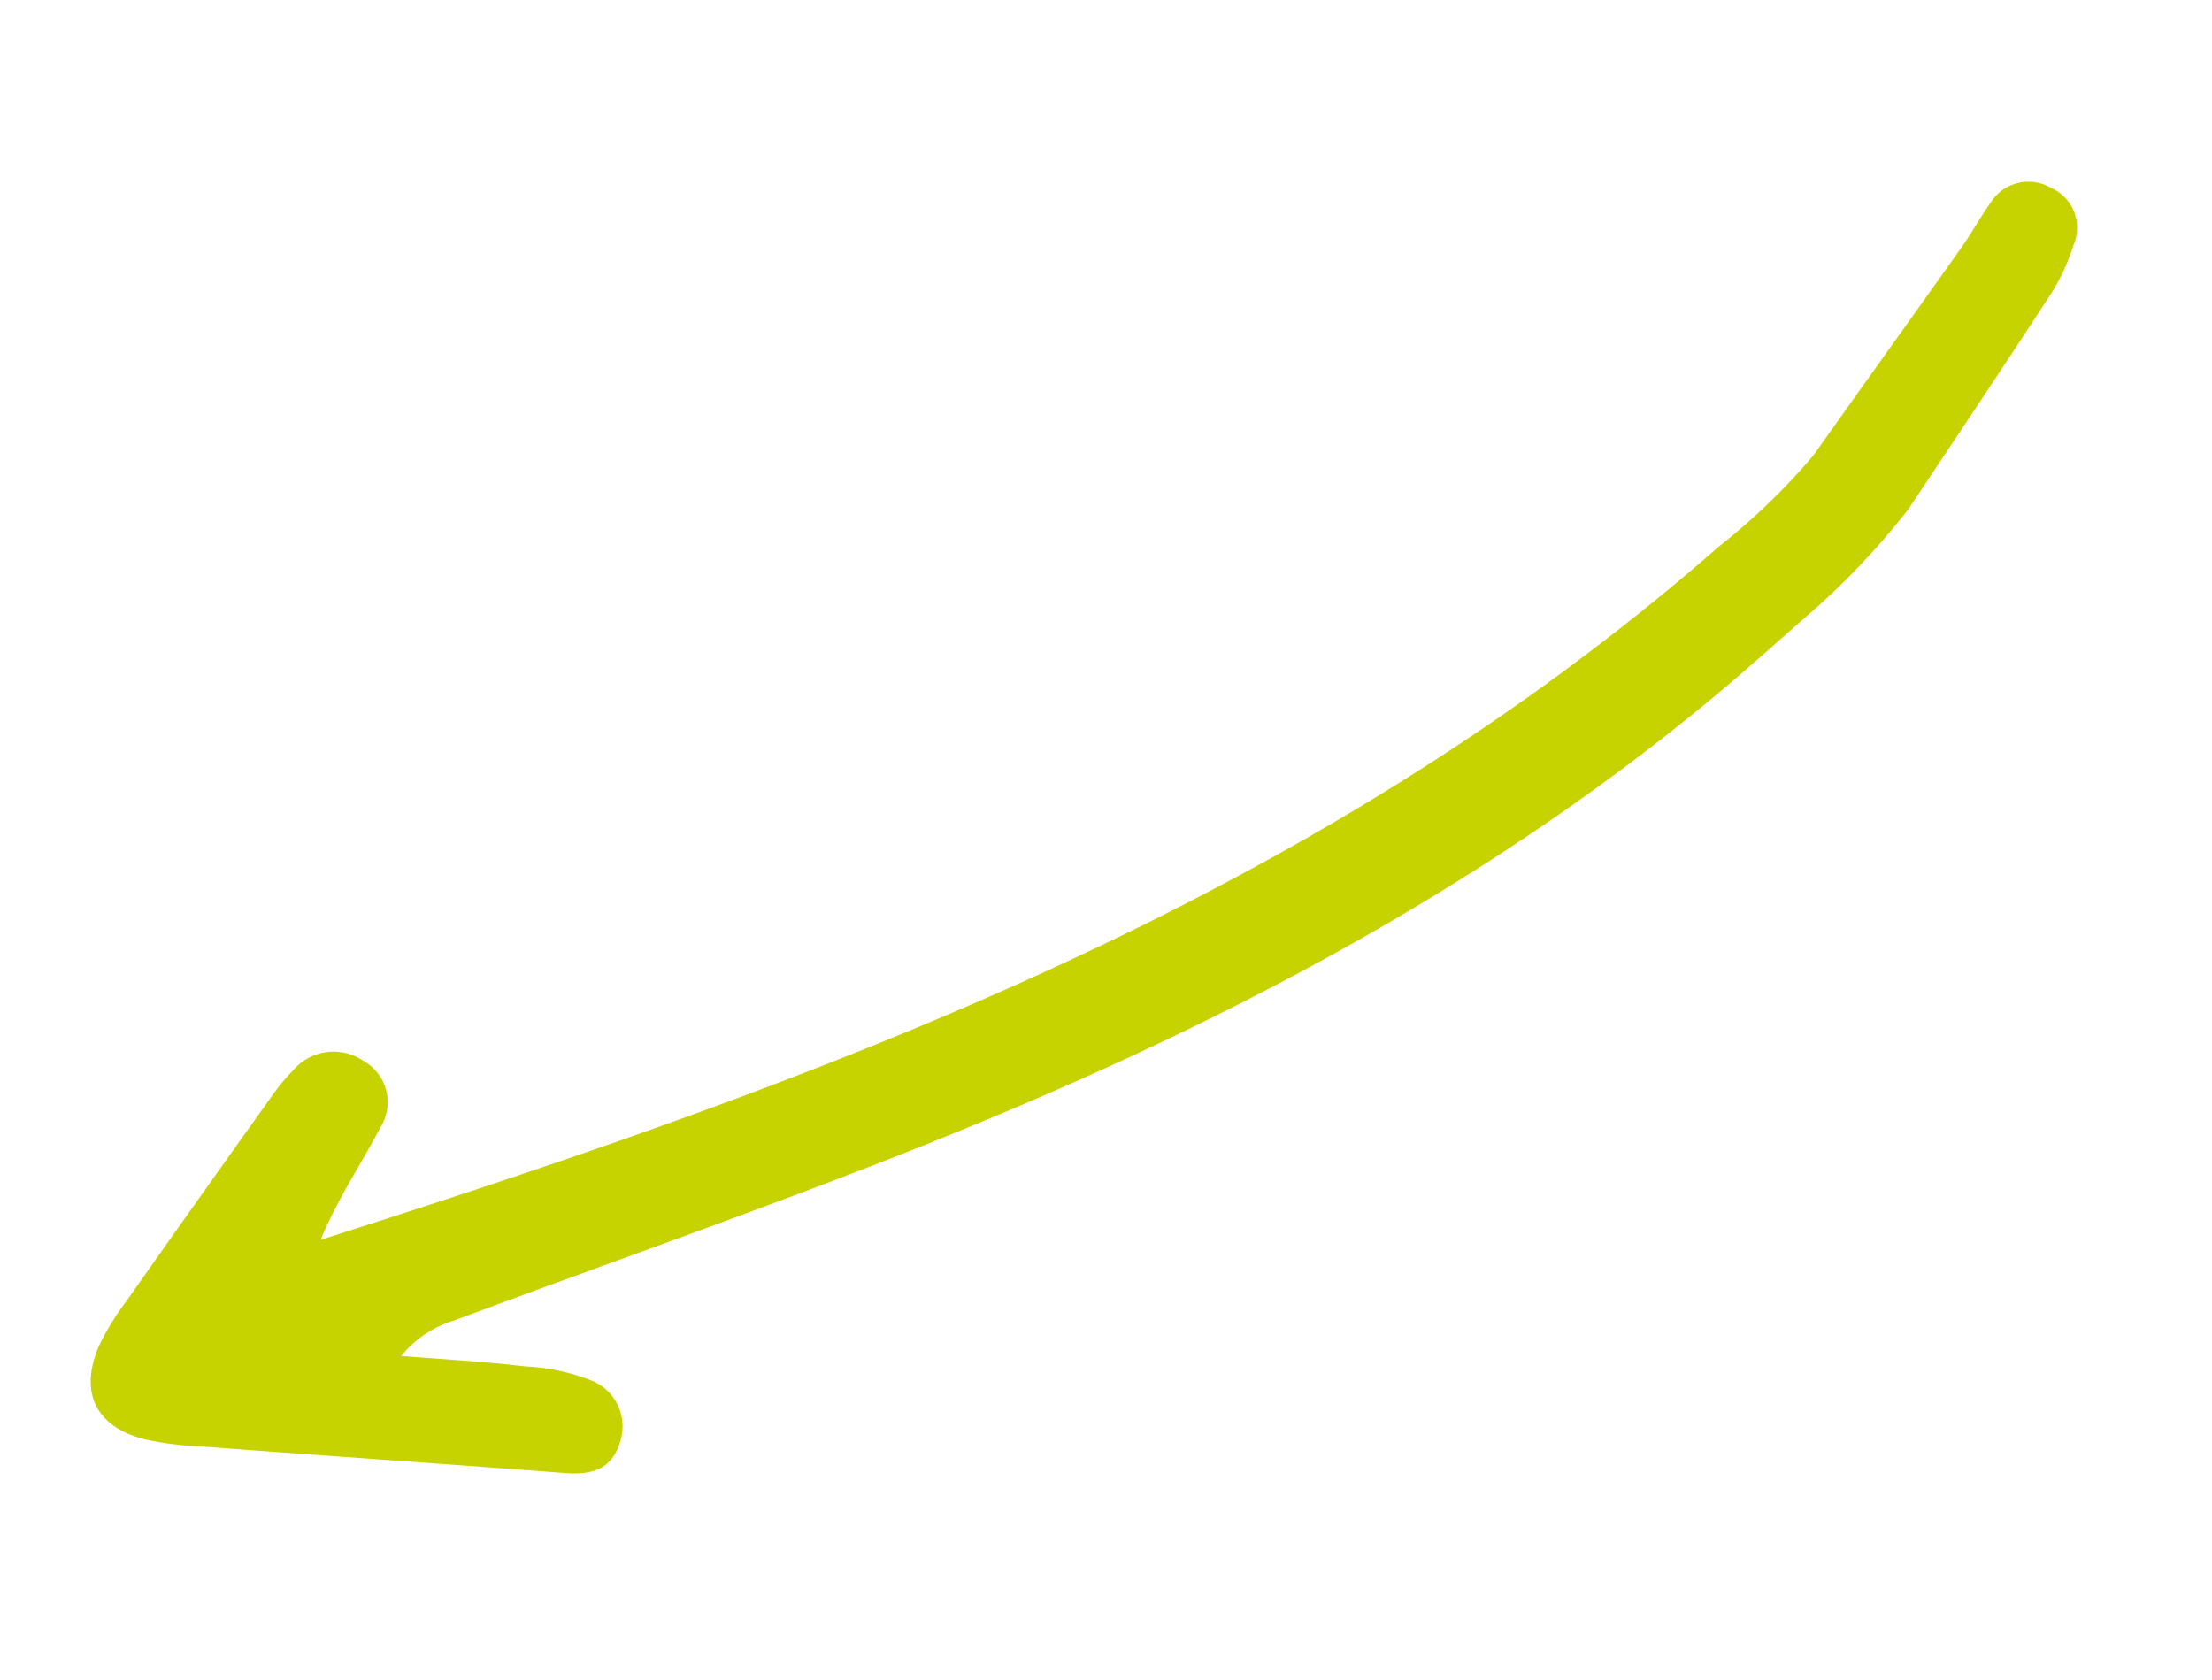 <svg xmlns="http://www.w3.org/2000/svg" width="106.489" height="80.901" viewBox="0 0 106.489 80.901"><path id="Trac&#xE9;_143" data-name="Trac&#xE9; 143" d="M16.945,9.111C12.912,10.706,9.2,12.164,5.486,13.633c-.786.319-1.538.729-2.324,1.037a2.145,2.145,0,0,1-2.8-1,2.1,2.1,0,0,1,.615-2.916A10.067,10.067,0,0,1,3.447,9.259c3.543-1.572,7.108-3.1,11.117-4.83A36.517,36.517,0,0,1,20.783,2.88c1.788-.251,3.93-.6,6.083-.866C40.5.34,54.055,1.445,67.474,3.894c9.067,1.652,18.02,3.907,27.019,5.9a5.256,5.256,0,0,0,3.11-.034c-1.583-1.219-3.2-2.4-4.739-3.679a9.926,9.926,0,0,1-2.29-2.29,2.382,2.382,0,0,1,.5-3.281c1.025-.854,1.982-.535,2.962.205C98.764,4.327,103.525,7.9,108.252,11.5a14.206,14.206,0,0,1,1.936,1.663c1.595,1.754,1.378,3.565-.615,4.909a12.487,12.487,0,0,1-2.289,1.1q-5.57,2.238-11.163,4.431a10.191,10.191,0,0,1-1.731.547,2.548,2.548,0,0,1-3-1.492,2.272,2.272,0,0,1,1.059-3.121c1.731-.98,3.588-1.754,5.365-2.973C73.42,9.863,48.975,4.168,23.152,7.9a31.326,31.326,0,0,0-6.208,1.207Z" transform="translate(106.489 20.313) rotate(147)" fill="#c7d301"></path></svg>